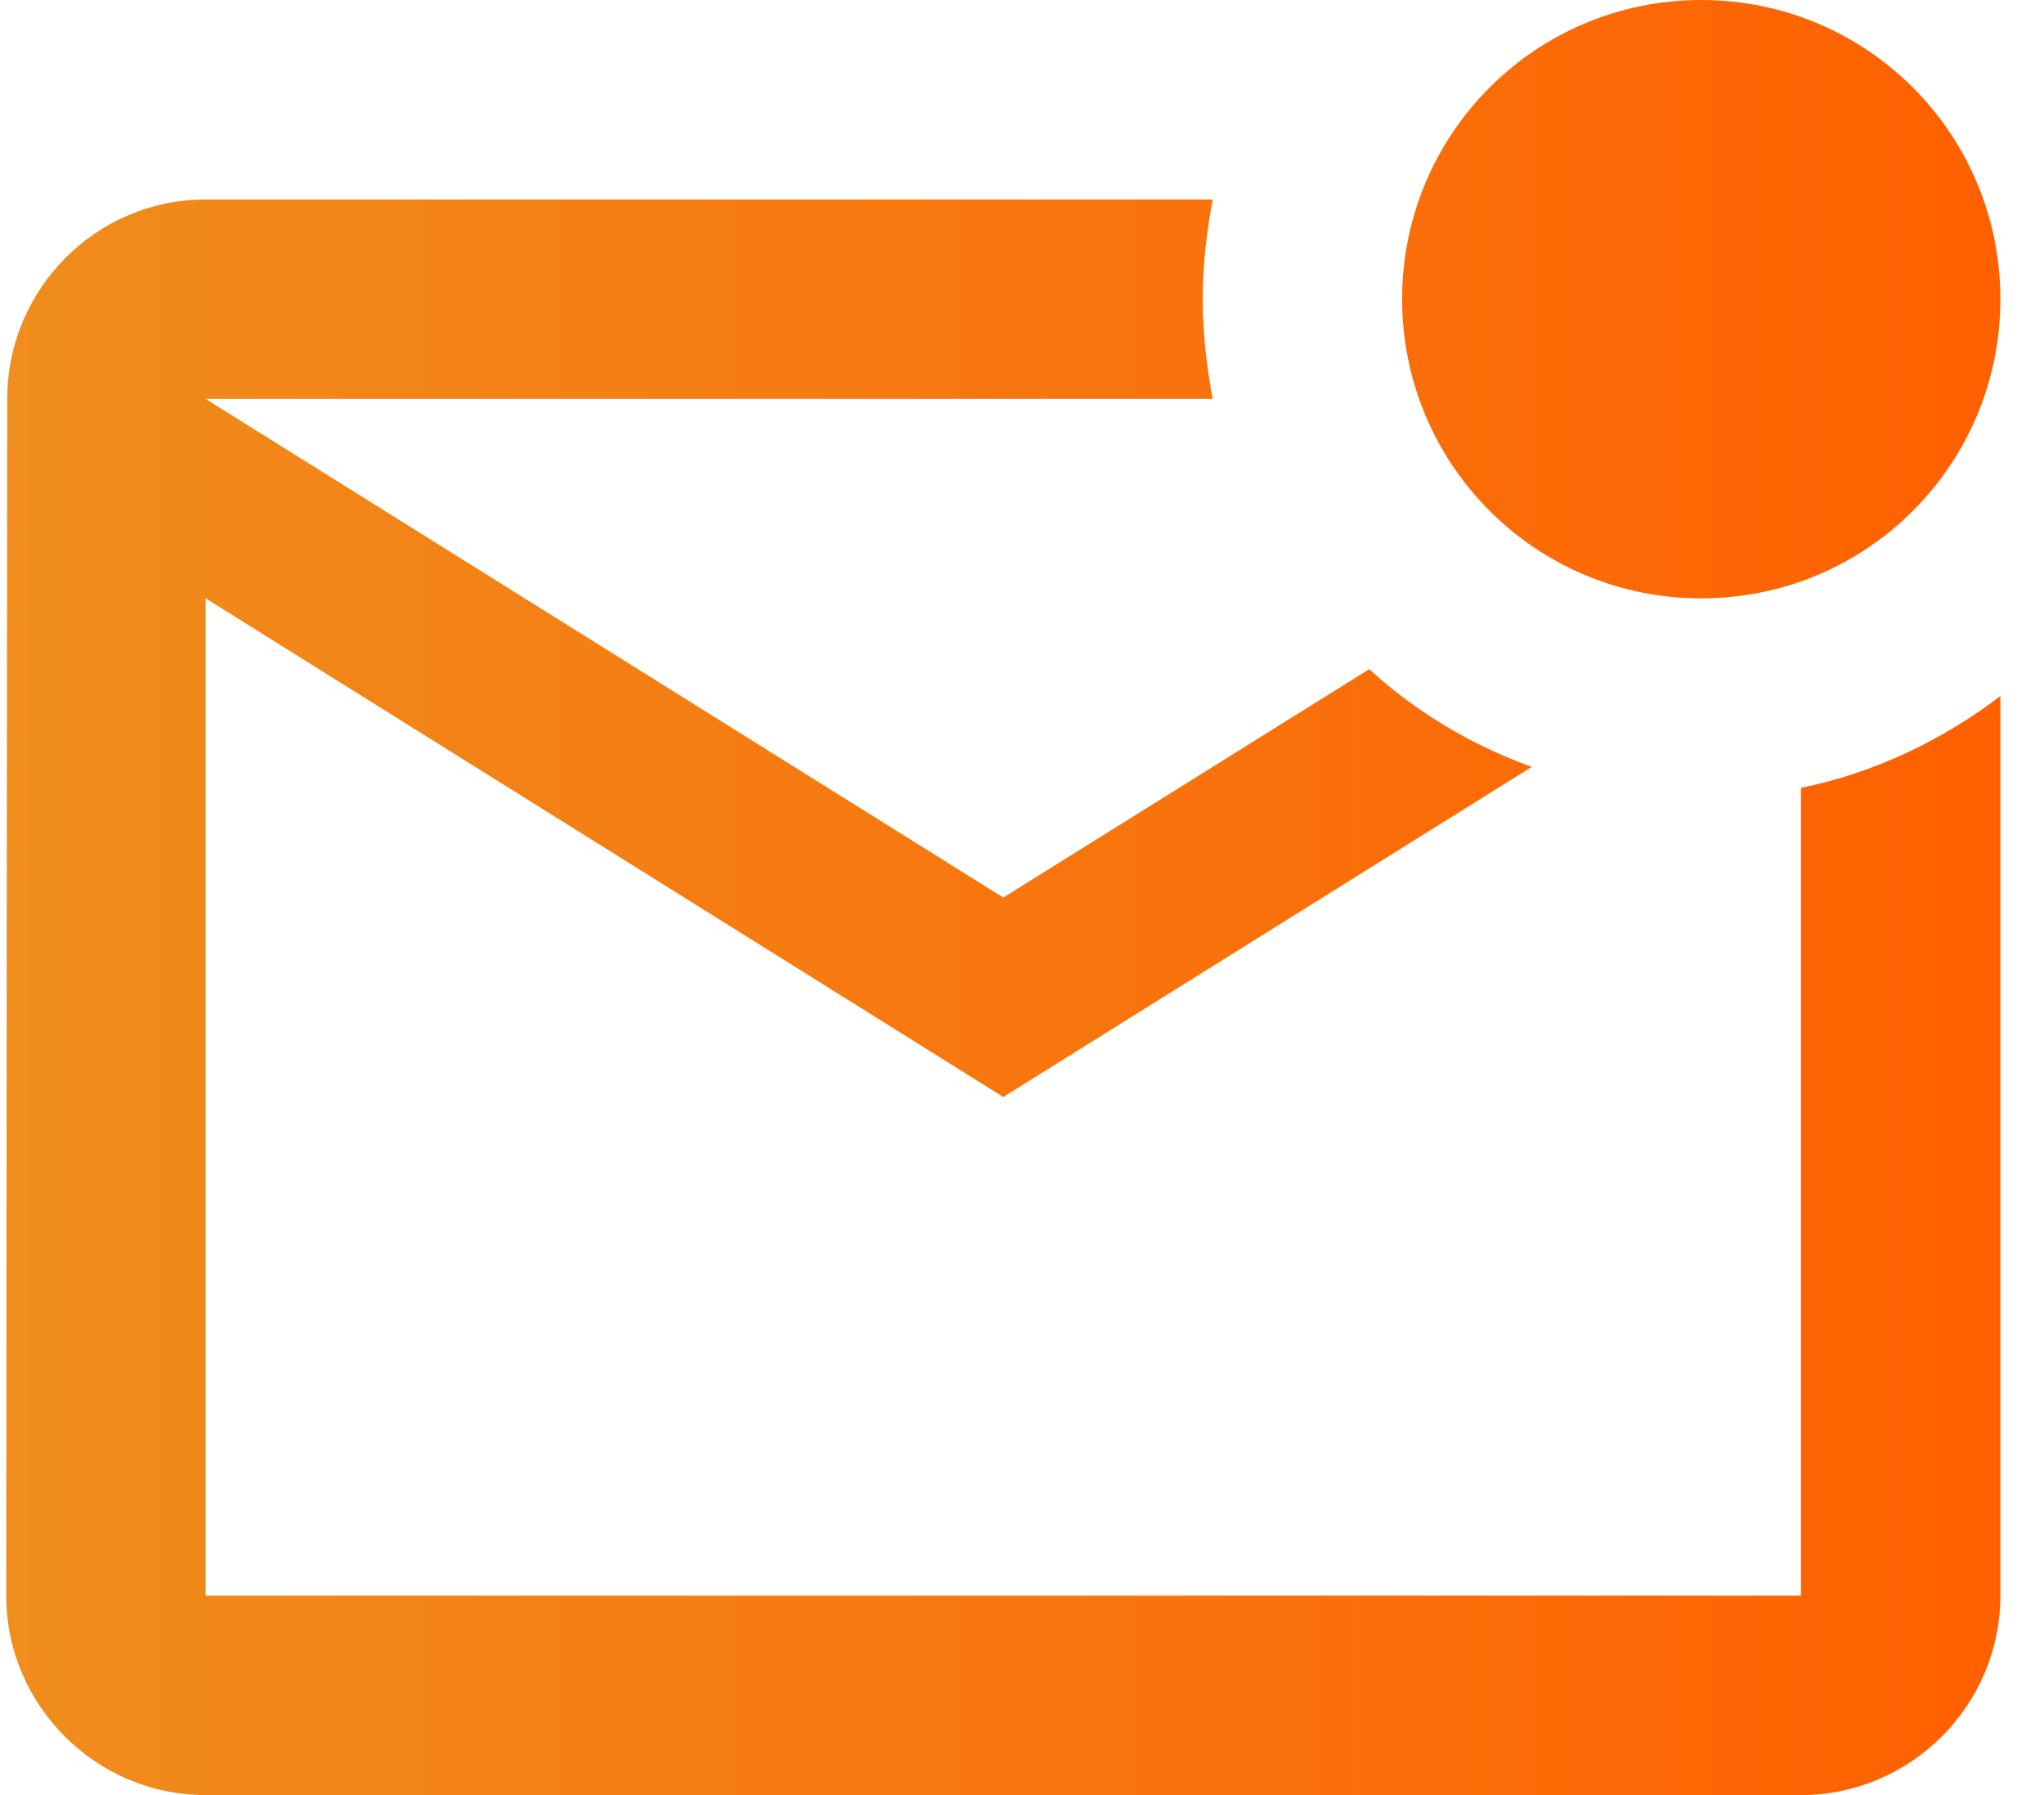<svg width="41" height="36" viewBox="0 0 41 36" fill="none" xmlns="http://www.w3.org/2000/svg">
<path d="M40.125 13.96V32C40.125 34.2 38.325 36 36.125 36H4.125C1.925 36 0.125 34.2 0.125 32L0.145 8C0.145 5.8 1.925 4 4.125 4H24.325C24.205 4.64 24.125 5.32 24.125 6C24.125 6.68 24.205 7.36 24.325 8H4.125L20.125 18L27.465 13.42C28.405 14.28 29.505 14.94 30.725 15.38L20.125 22L4.125 12V32H36.125V15.8C37.605 15.5 38.965 14.84 40.125 13.96ZM28.125 6C28.125 9.32 30.805 12 34.125 12C37.445 12 40.125 9.32 40.125 6C40.125 2.68 37.445 0 34.125 0C30.805 0 28.125 2.68 28.125 6Z" fill="url(#paint0_linear_705_2763)"/>
<defs>
<linearGradient id="paint0_linear_705_2763" x1="0.125" y1="18" x2="40.131" y2="18" gradientUnits="userSpaceOnUse">
<stop stop-color="#F08D1C"/>
<stop offset="1" stop-color="#FF6000"/>
</linearGradient>
</defs>
</svg>
